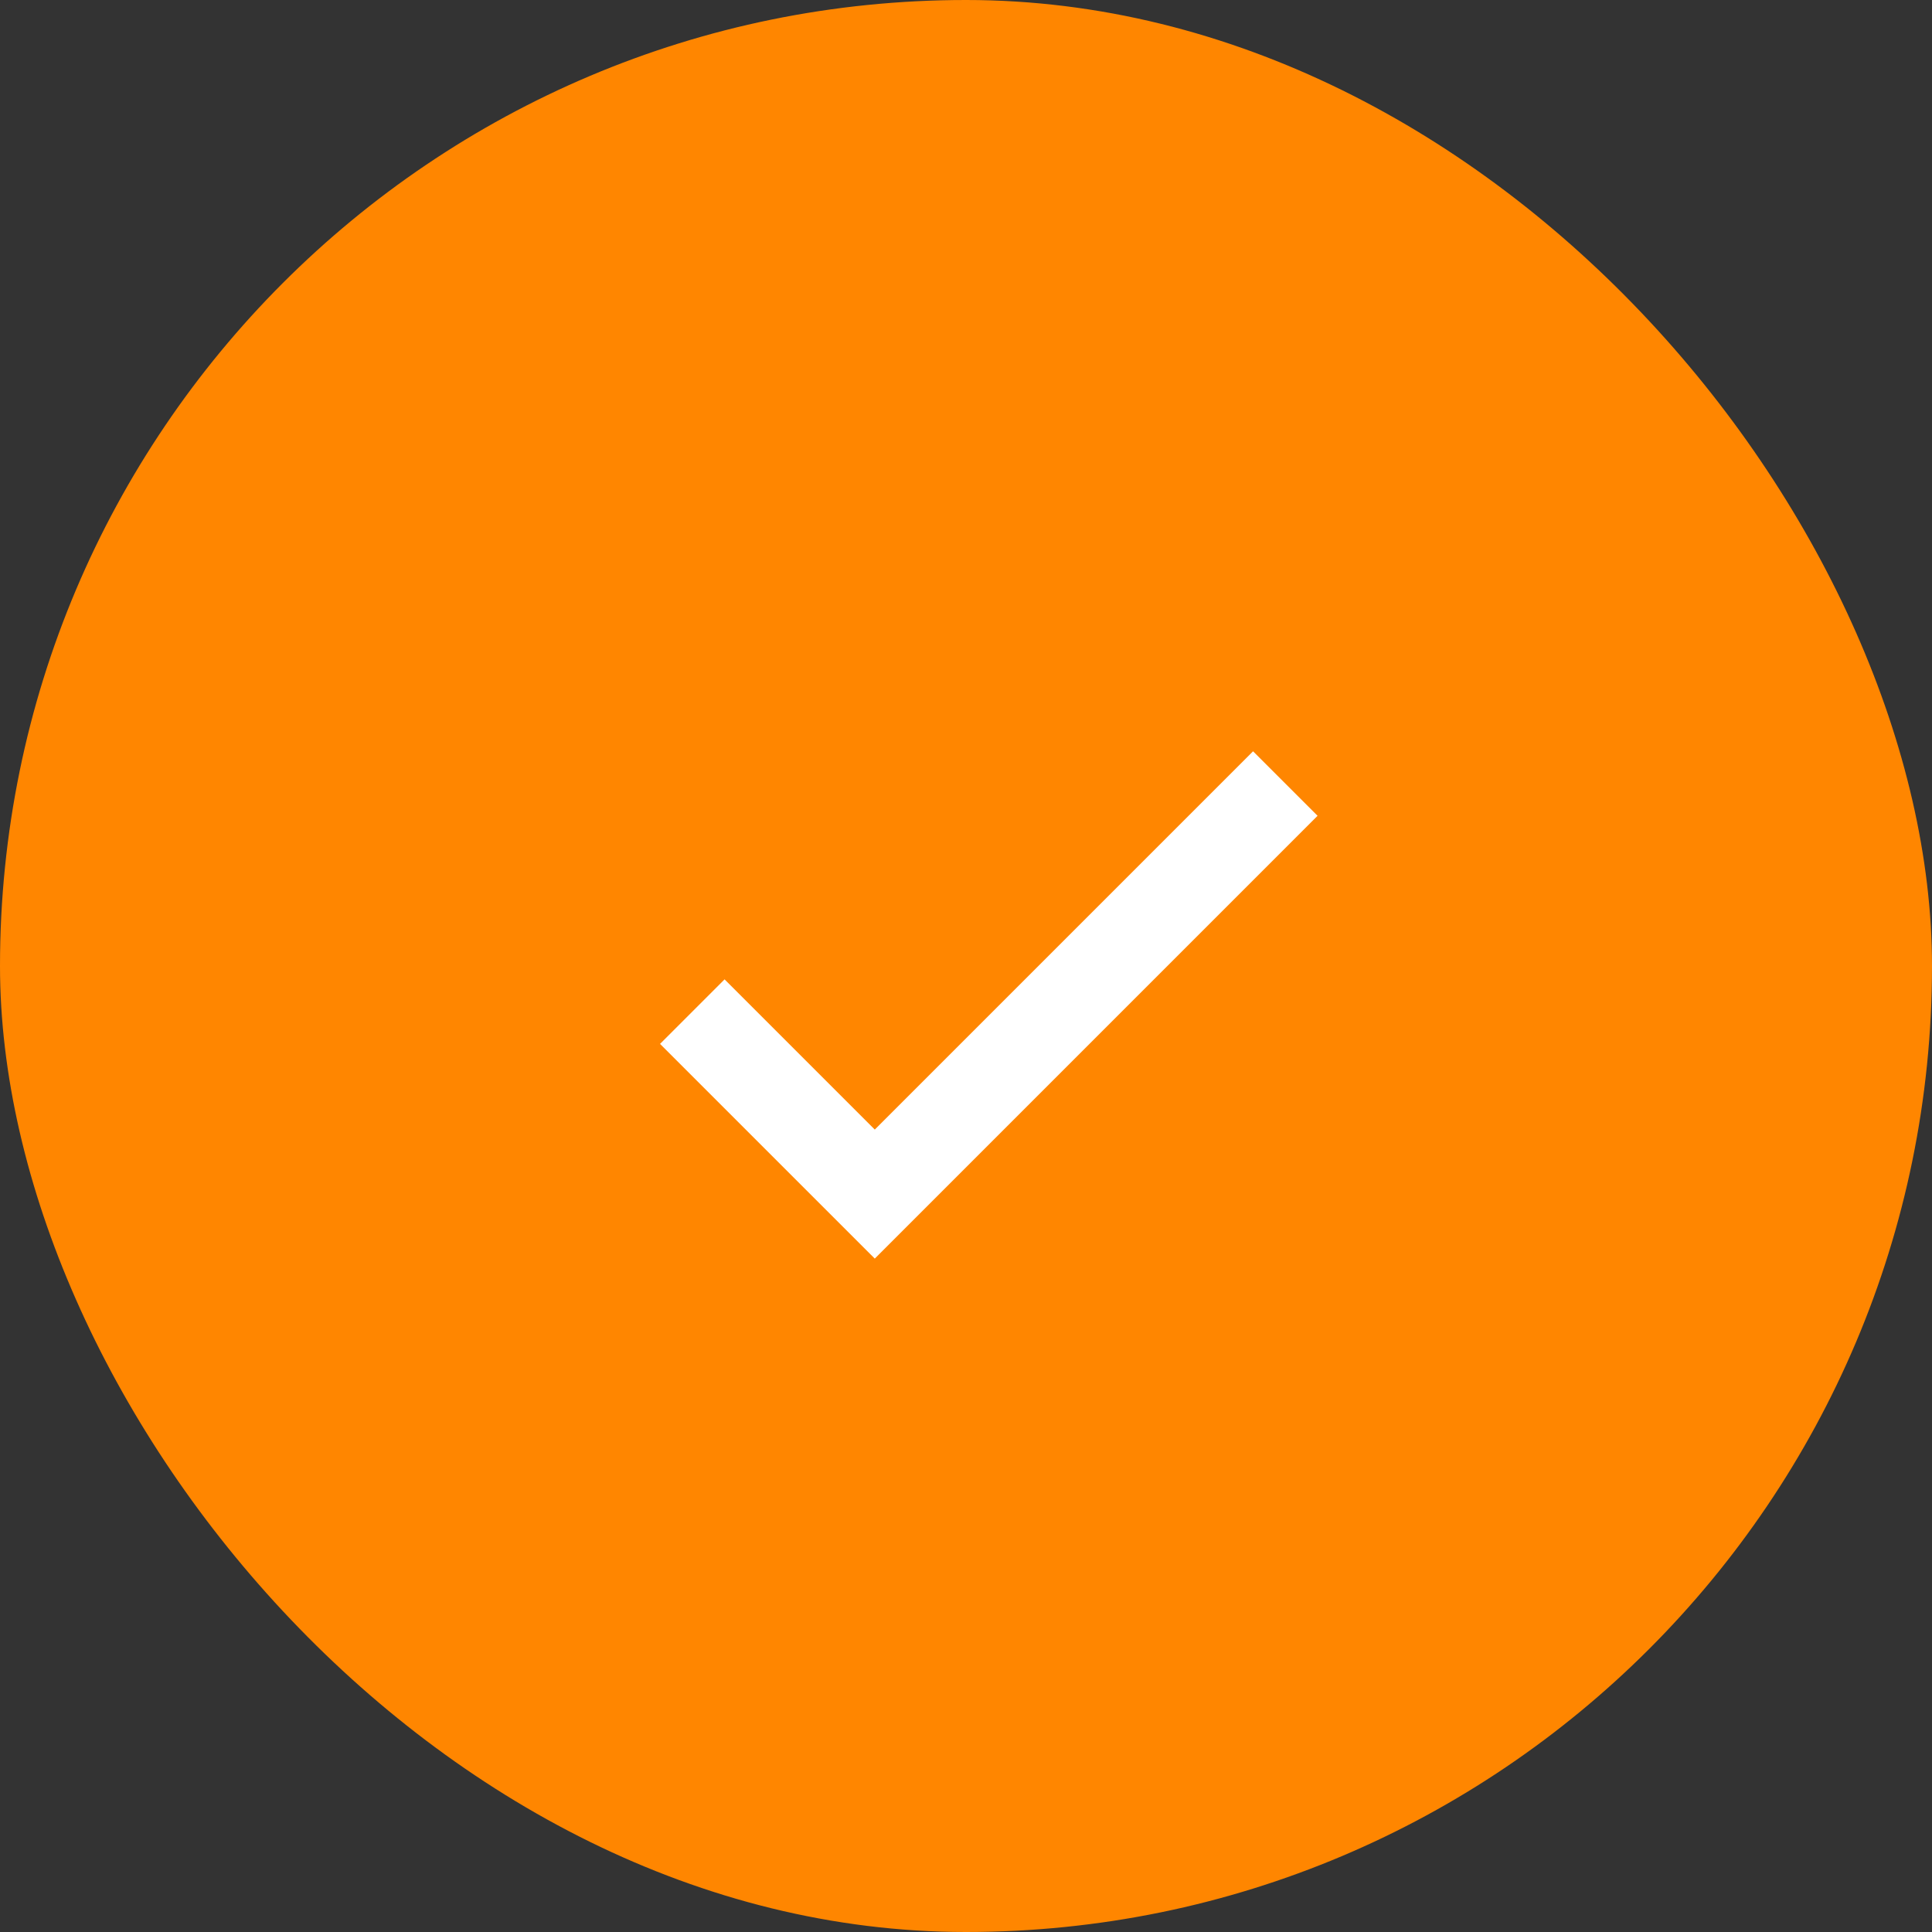 <svg width="60" height="60" viewBox="0 0 60 60" fill="none" xmlns="http://www.w3.org/2000/svg">
<rect x="0" y="0" width="60" height="60" fill="#333333" stroke="none"/>
<rect width="60" height="60" rx="30" fill="#FF8600"/>
<path d="M27.167 35.08L22.502 30.415L20.498 32.419L27.167 39.087L40.918 25.335L38.915 23.332L27.167 35.08Z" fill="white"/>
</svg>
